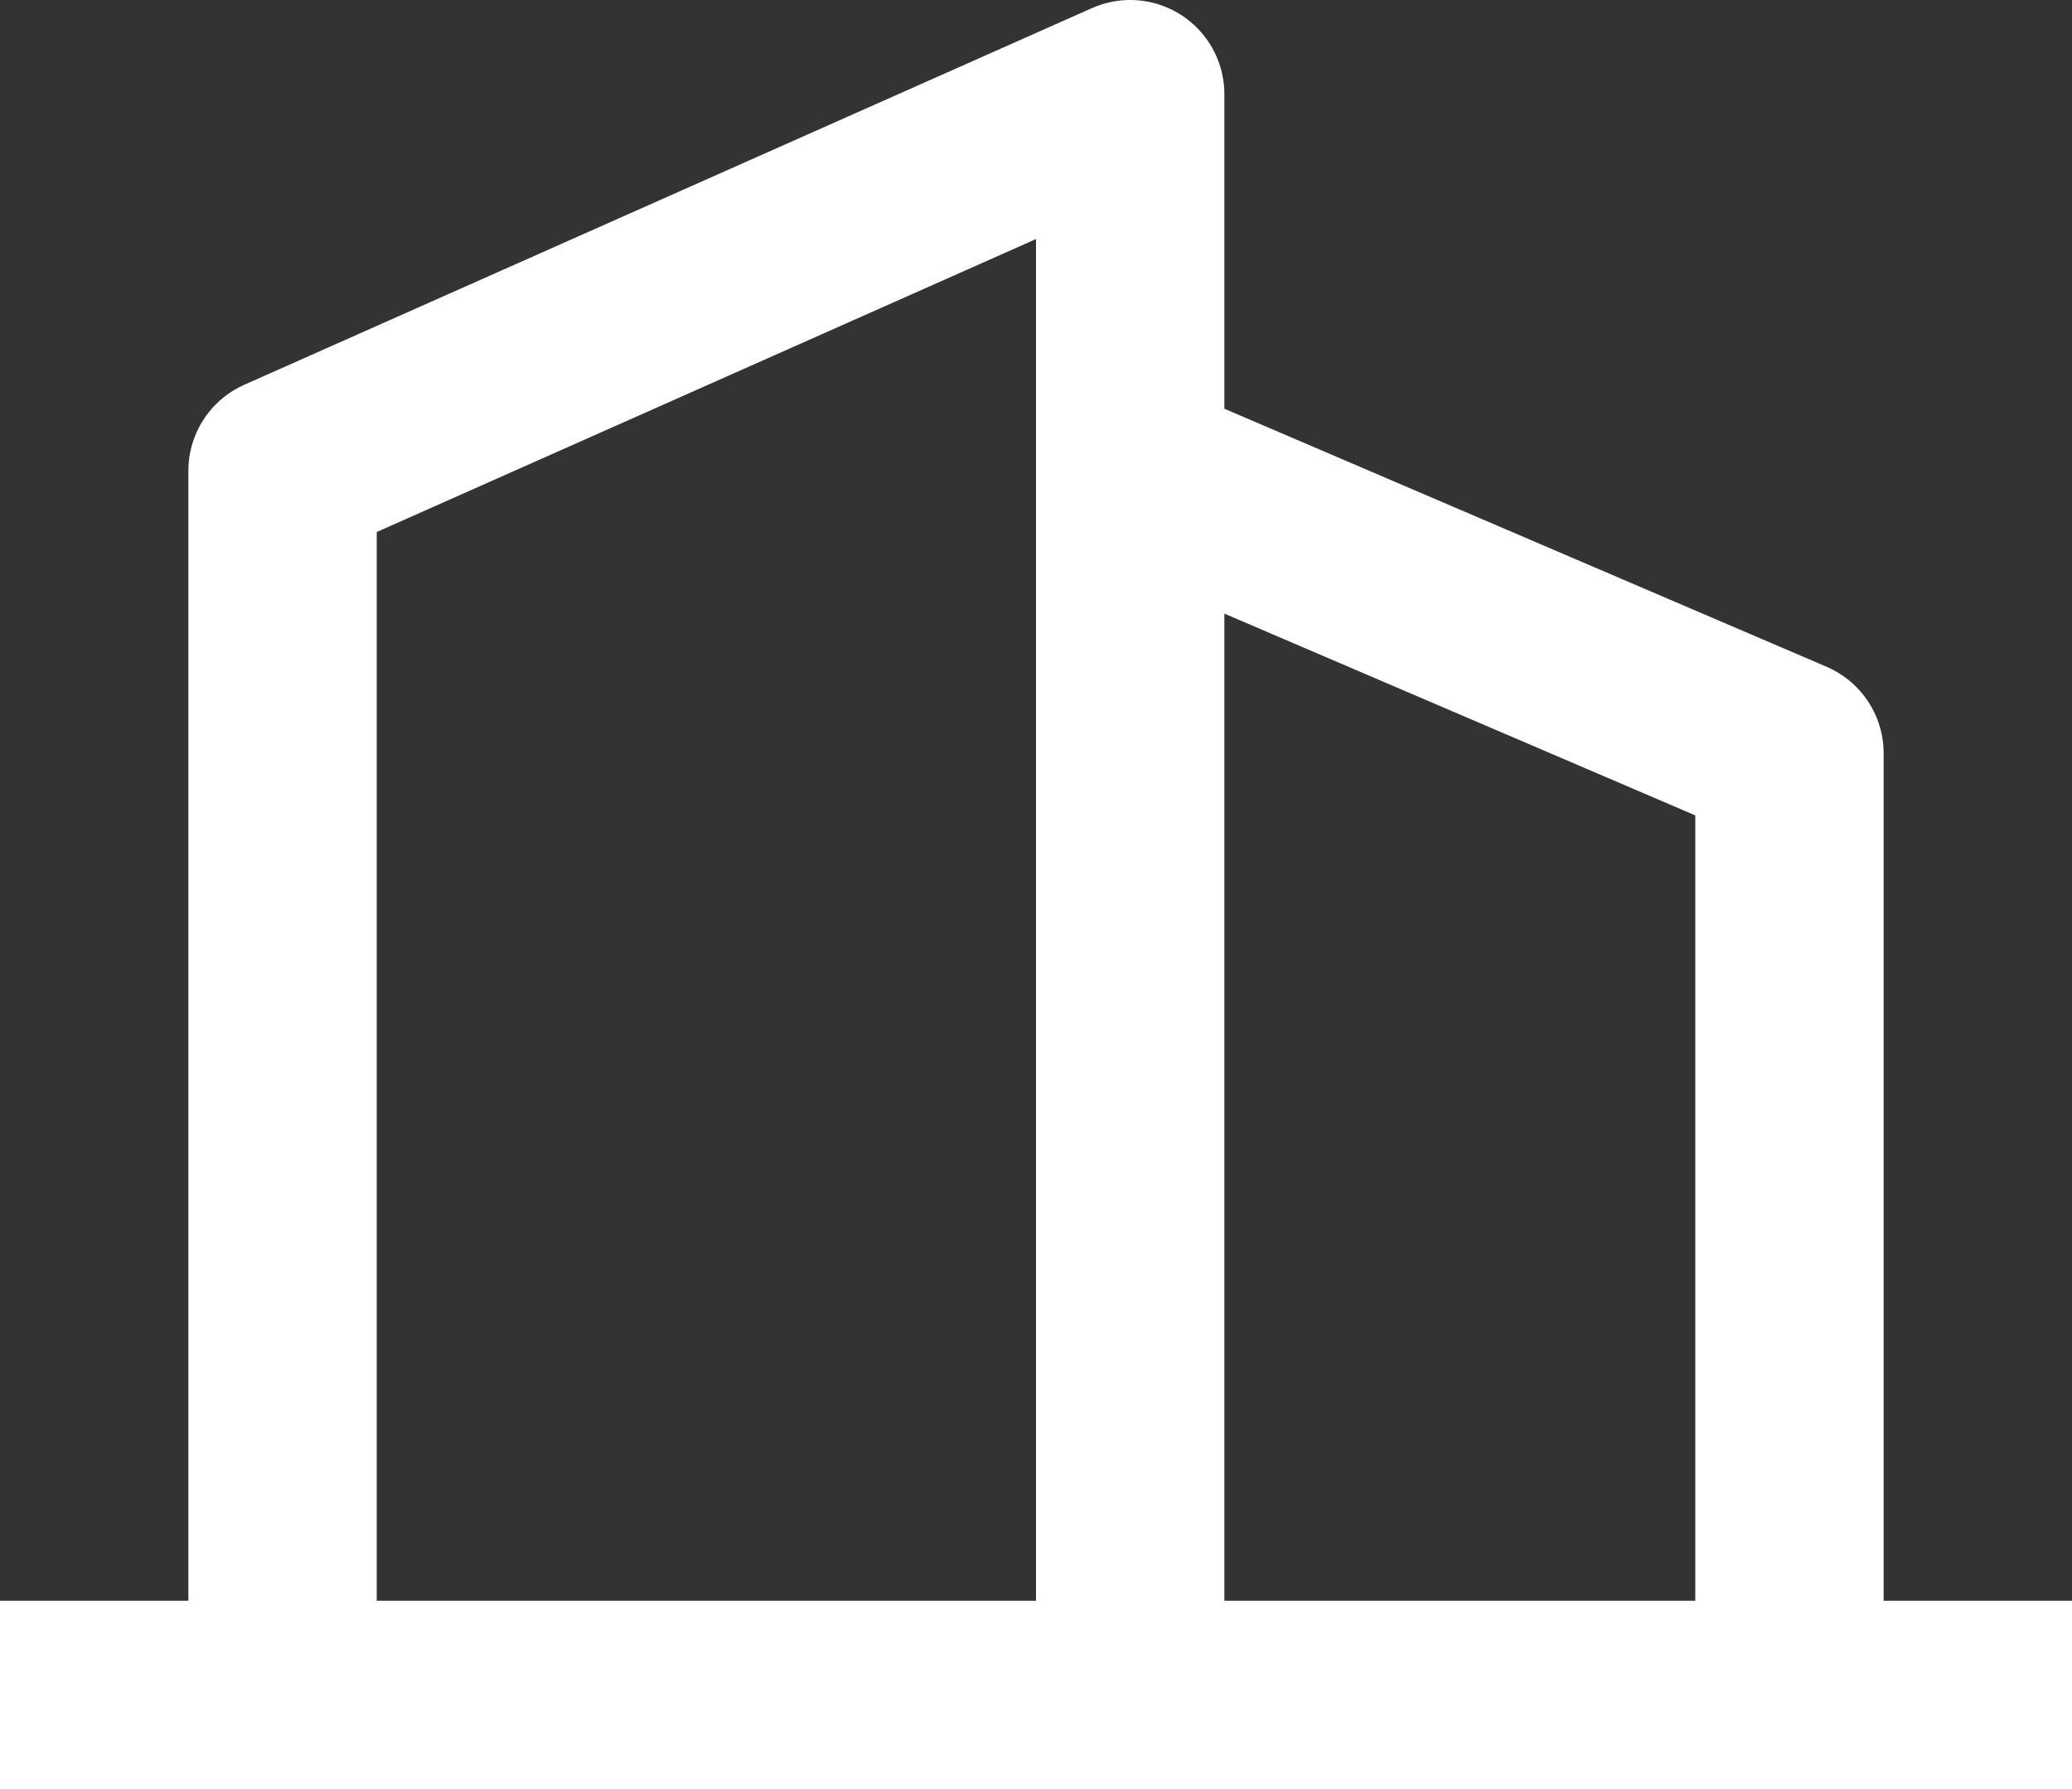 <svg width="22" height="19" viewBox="0 0 22 19" fill="none" xmlns="http://www.w3.org/2000/svg">
<rect x="0" y="0" width="22" height="19" fill="#333333" stroke="none"/>
<path d="M12 18H3M12 18H19M12 18V5M3 18V5L12 1V5M3 18H0M22 18H19M19 18V8L12 5" stroke="white" stroke-width="2" stroke-linejoin="round"/>
</svg>
